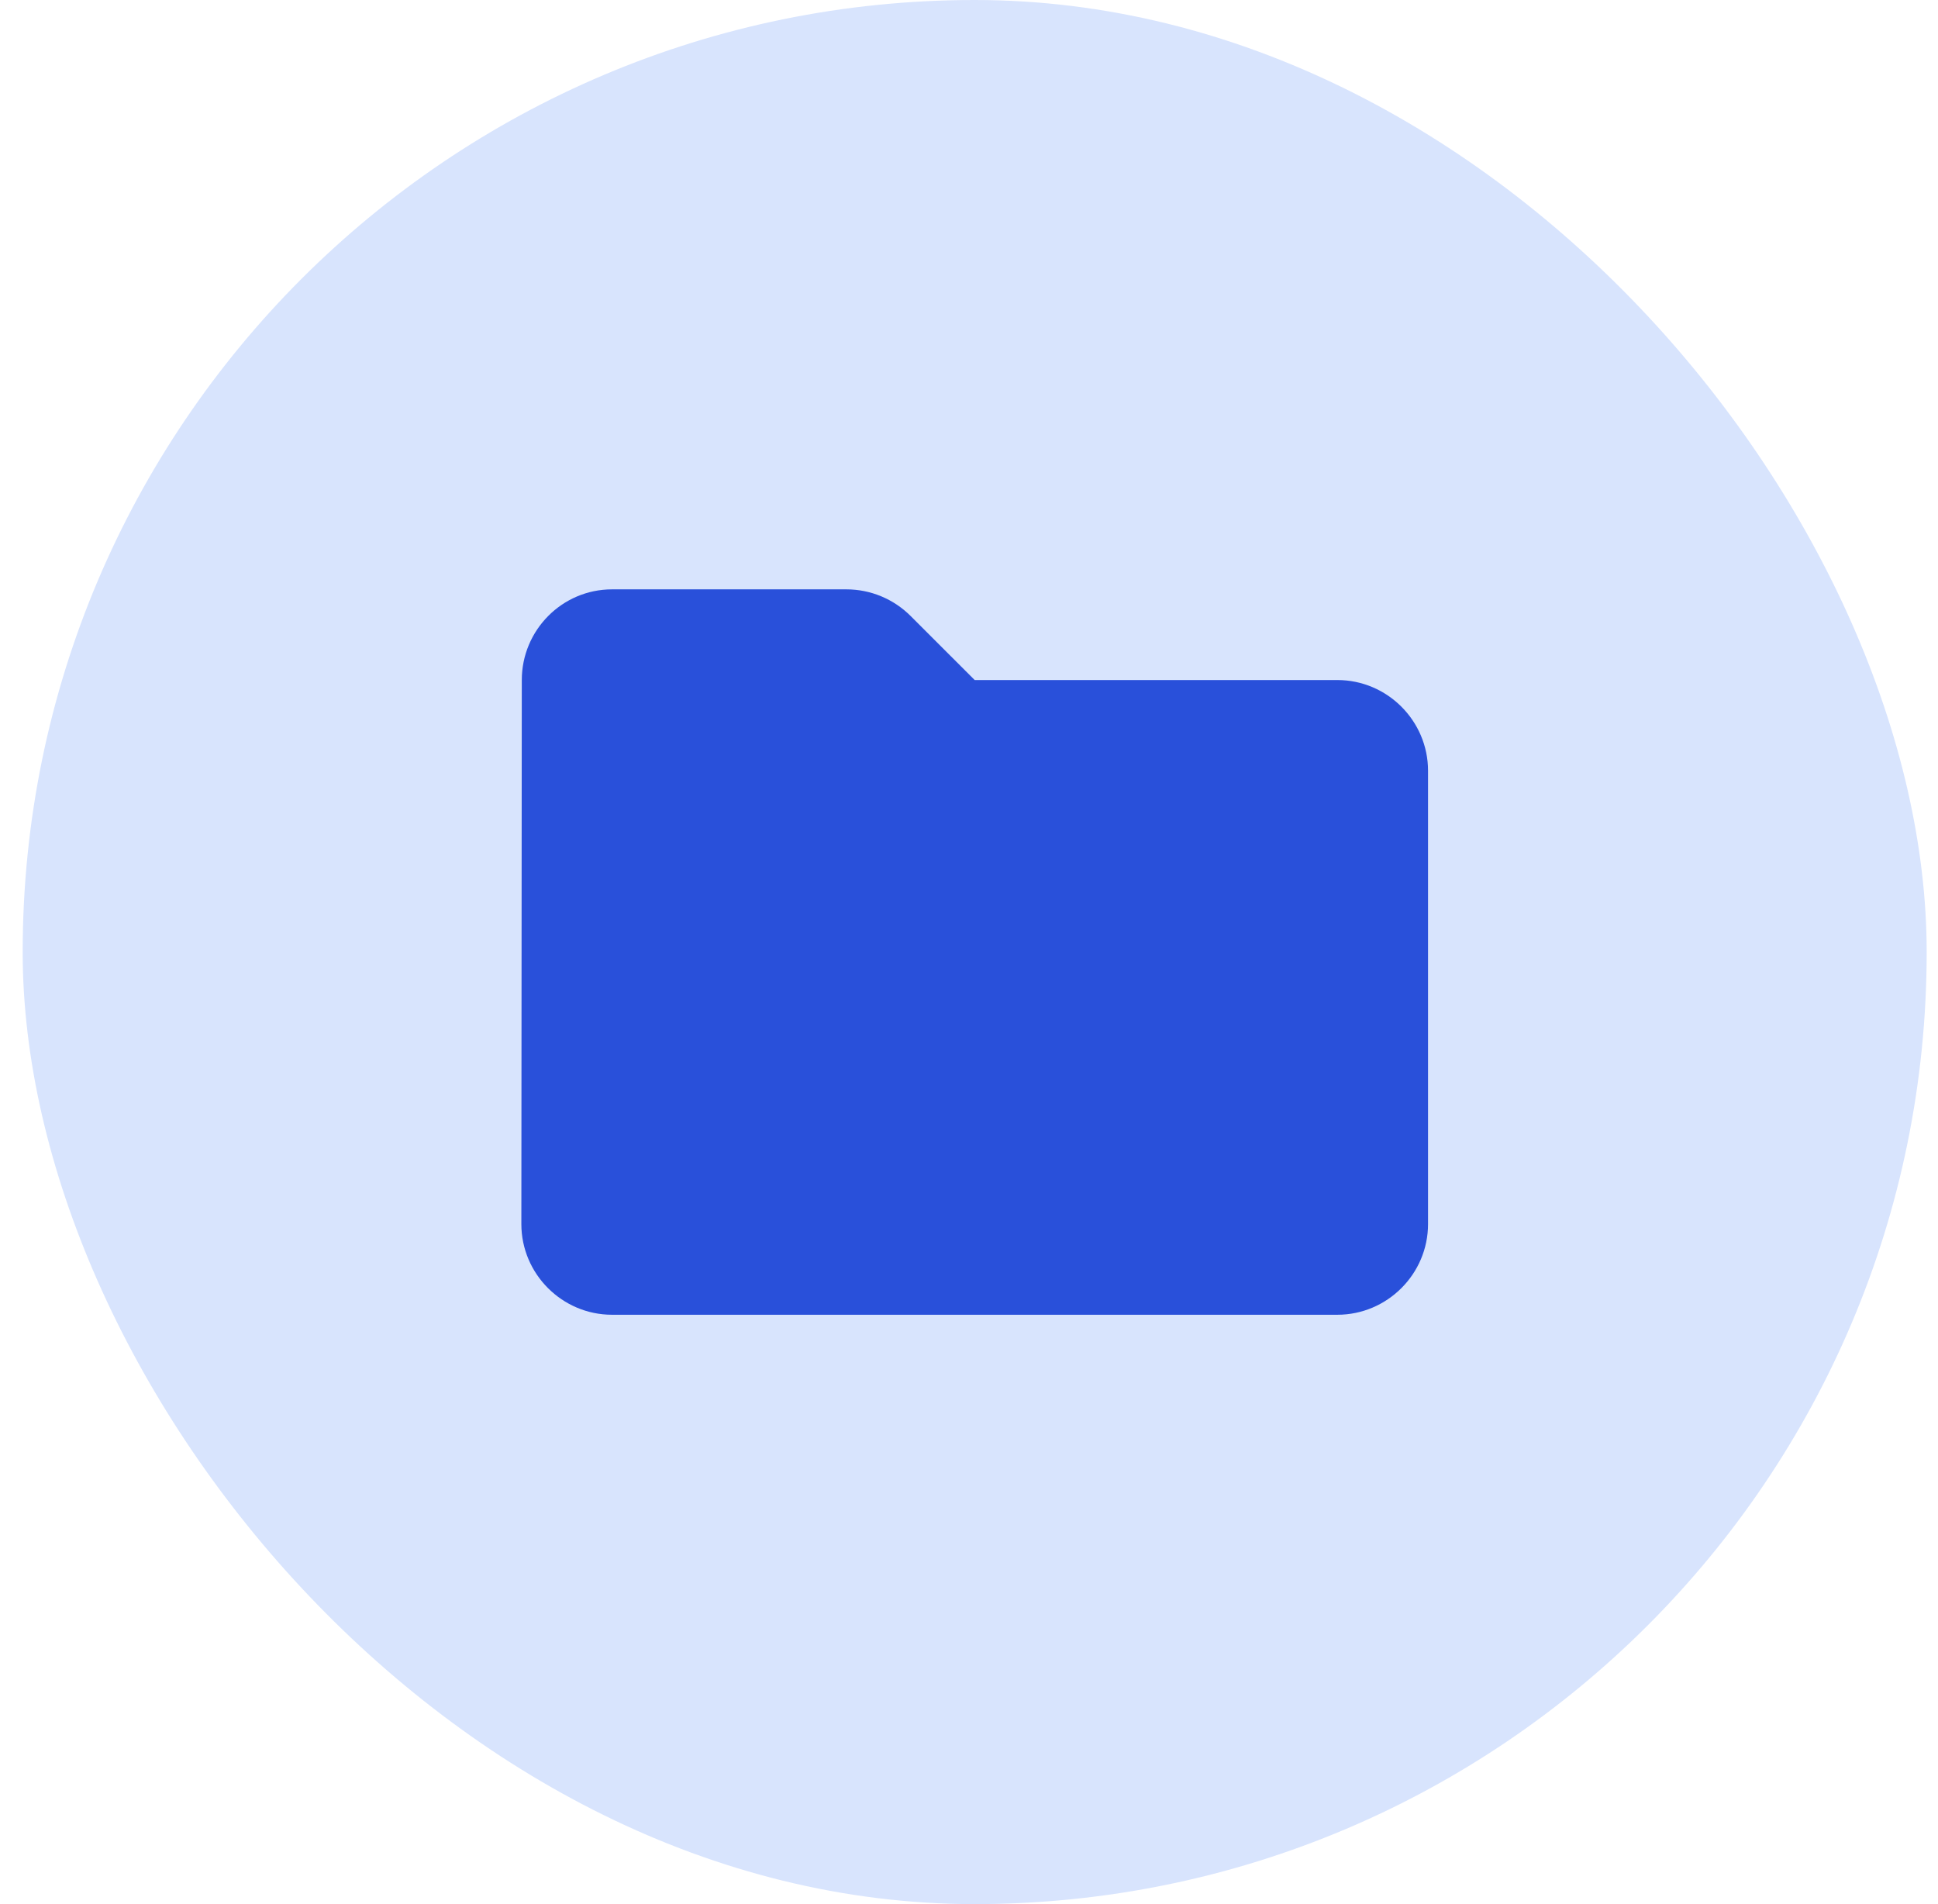 <svg width="57" height="56" viewBox="0 0 57 56" fill="none" xmlns="http://www.w3.org/2000/svg">
<rect x="0.667" width="56" height="56" rx="28" fill="#D8E4FD"/>
<path d="M26.787 18.12C26.281 17.613 25.601 17.333 24.894 17.333H18.001C16.534 17.333 15.347 18.533 15.347 20L15.334 36C15.334 37.467 16.534 38.667 18.001 38.667H39.334C40.801 38.667 42.001 37.467 42.001 36V22.667C42.001 21.2 40.801 20 39.334 20H28.667L26.787 18.12Z" fill="#2950DA"/>
</svg>
